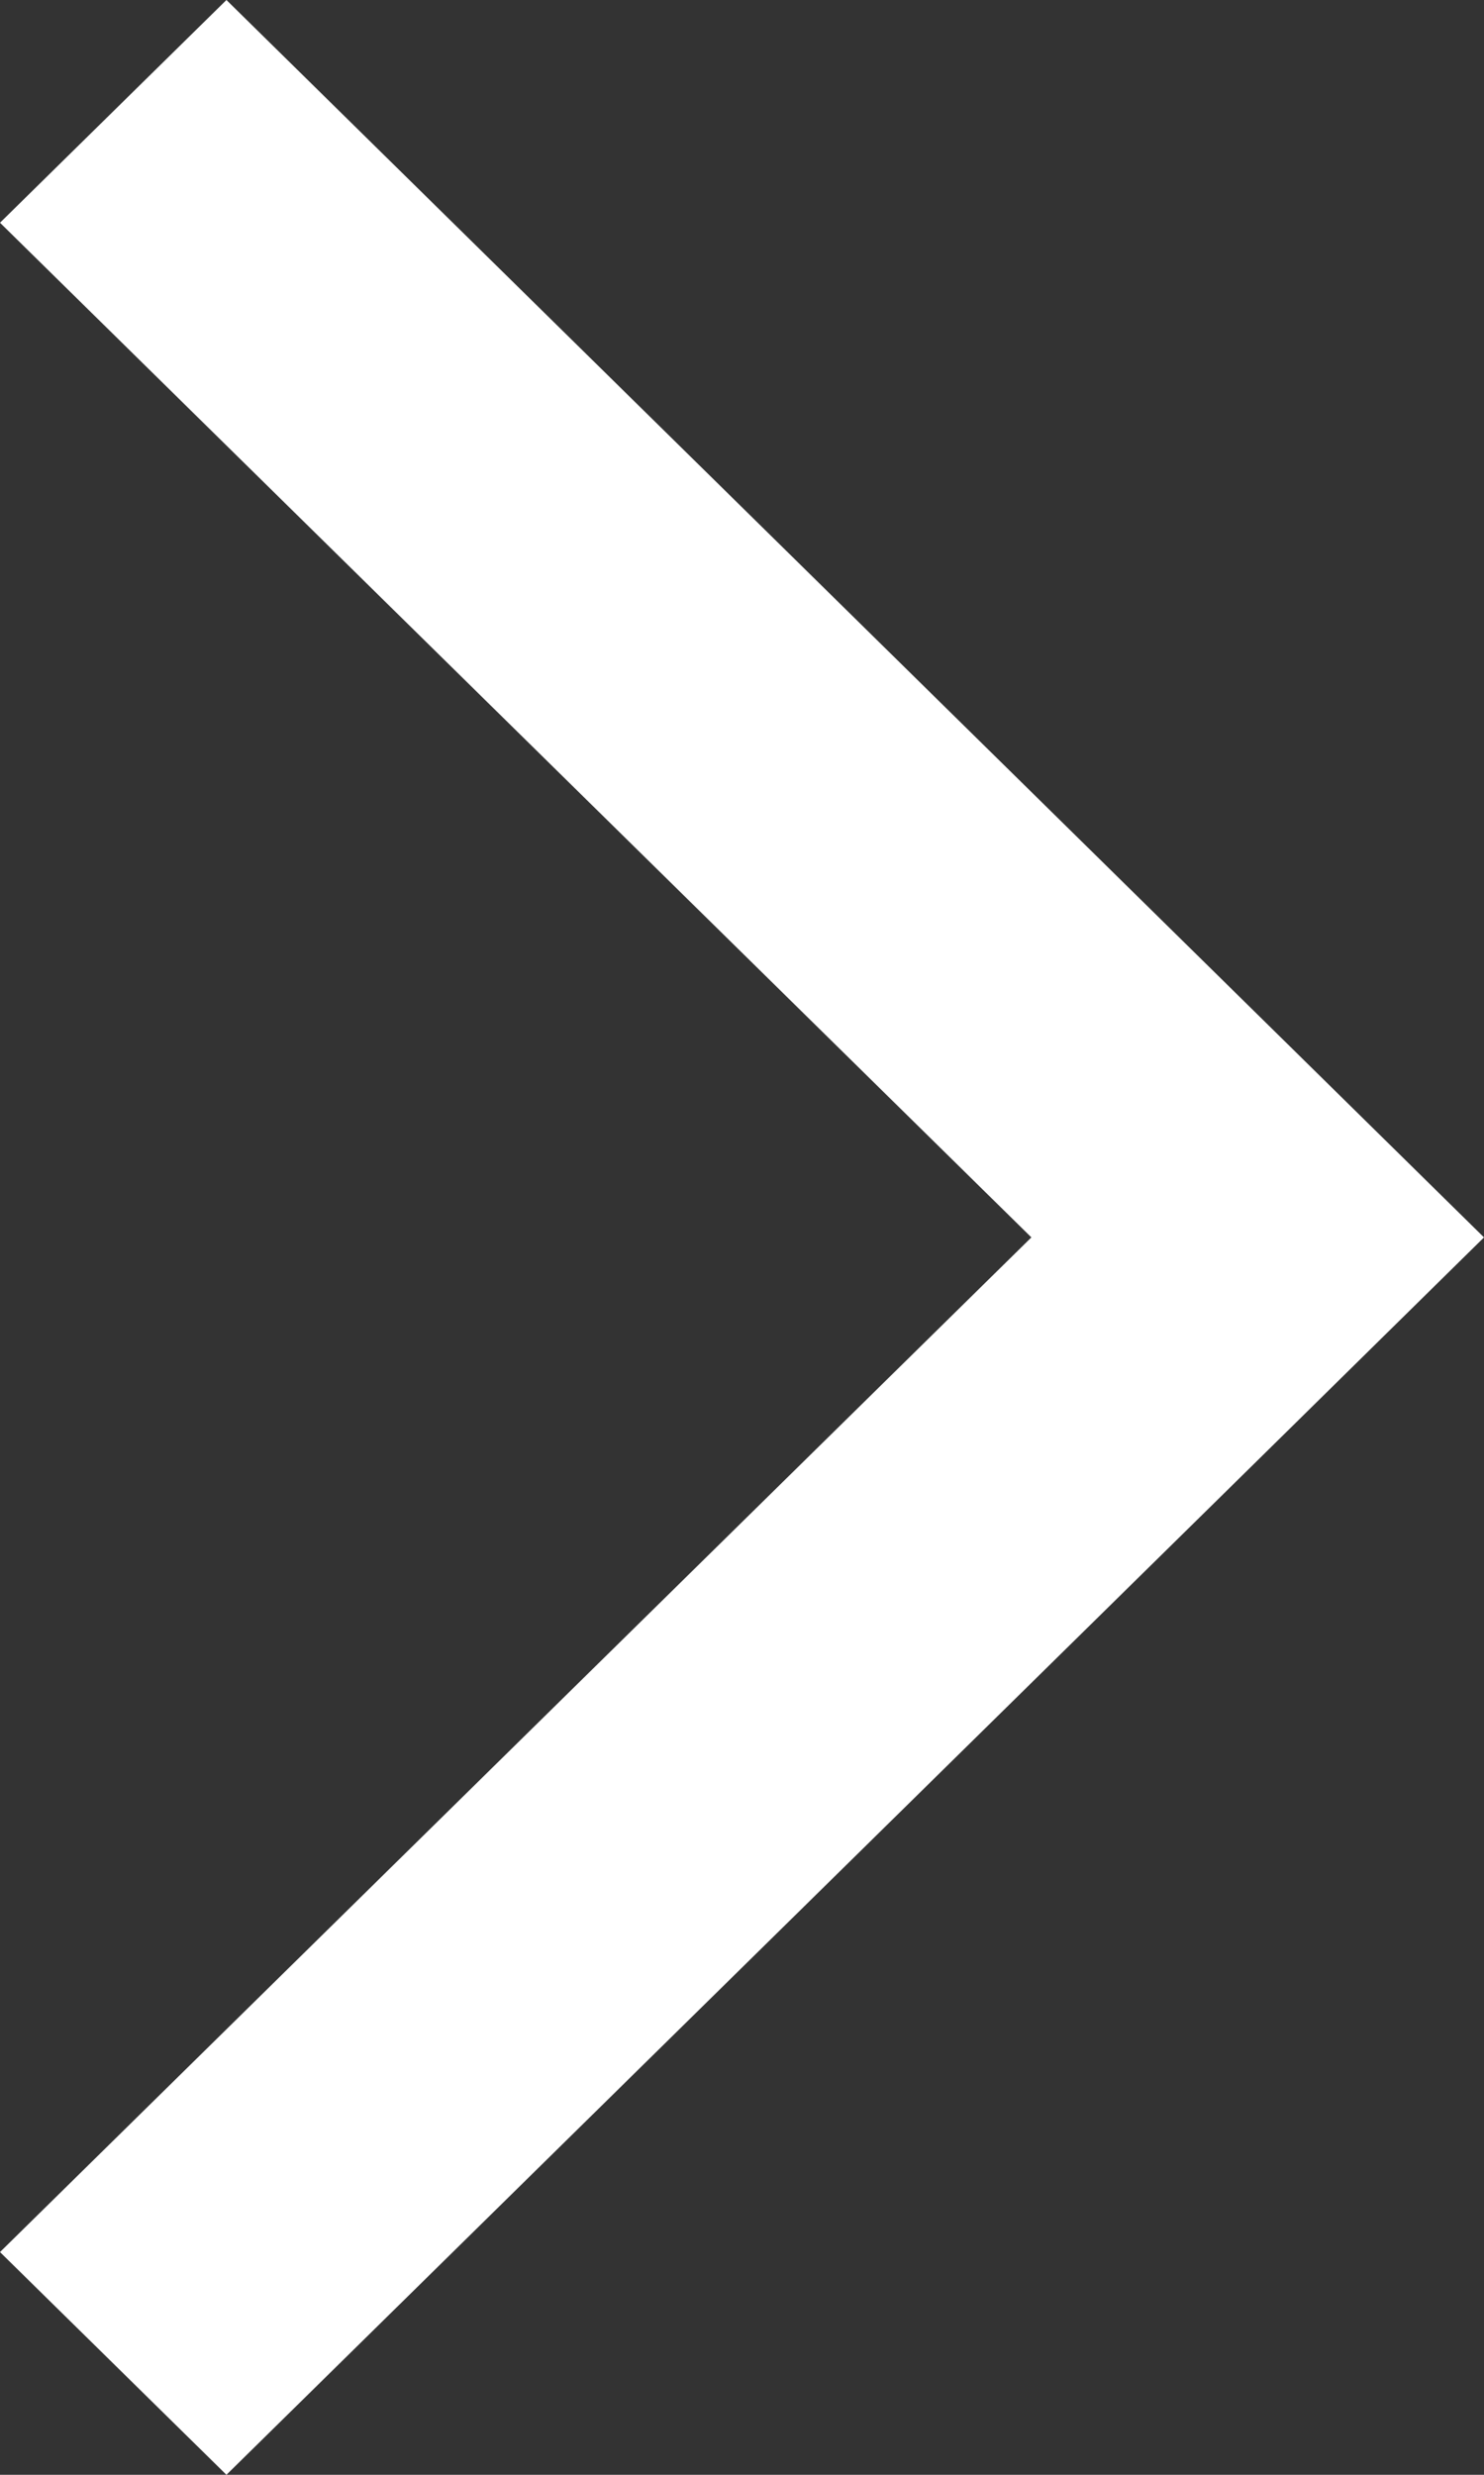<svg xmlns="http://www.w3.org/2000/svg" width="12" height="20" viewBox="0 0 12 20">
  <rect x="0" y="0" width="12" height="20" fill="#333333" stroke="none"/>
  <path id="联合_16" data-name="联合 16" d="M0-4979.8l8.34-8.2L0-4996.2l1.831-1.8,8.339,8.2h0L12-4988l-1.829,1.8h0L1.831-4978Z" transform="translate(0 4998)" fill="#fff"/>
</svg>
